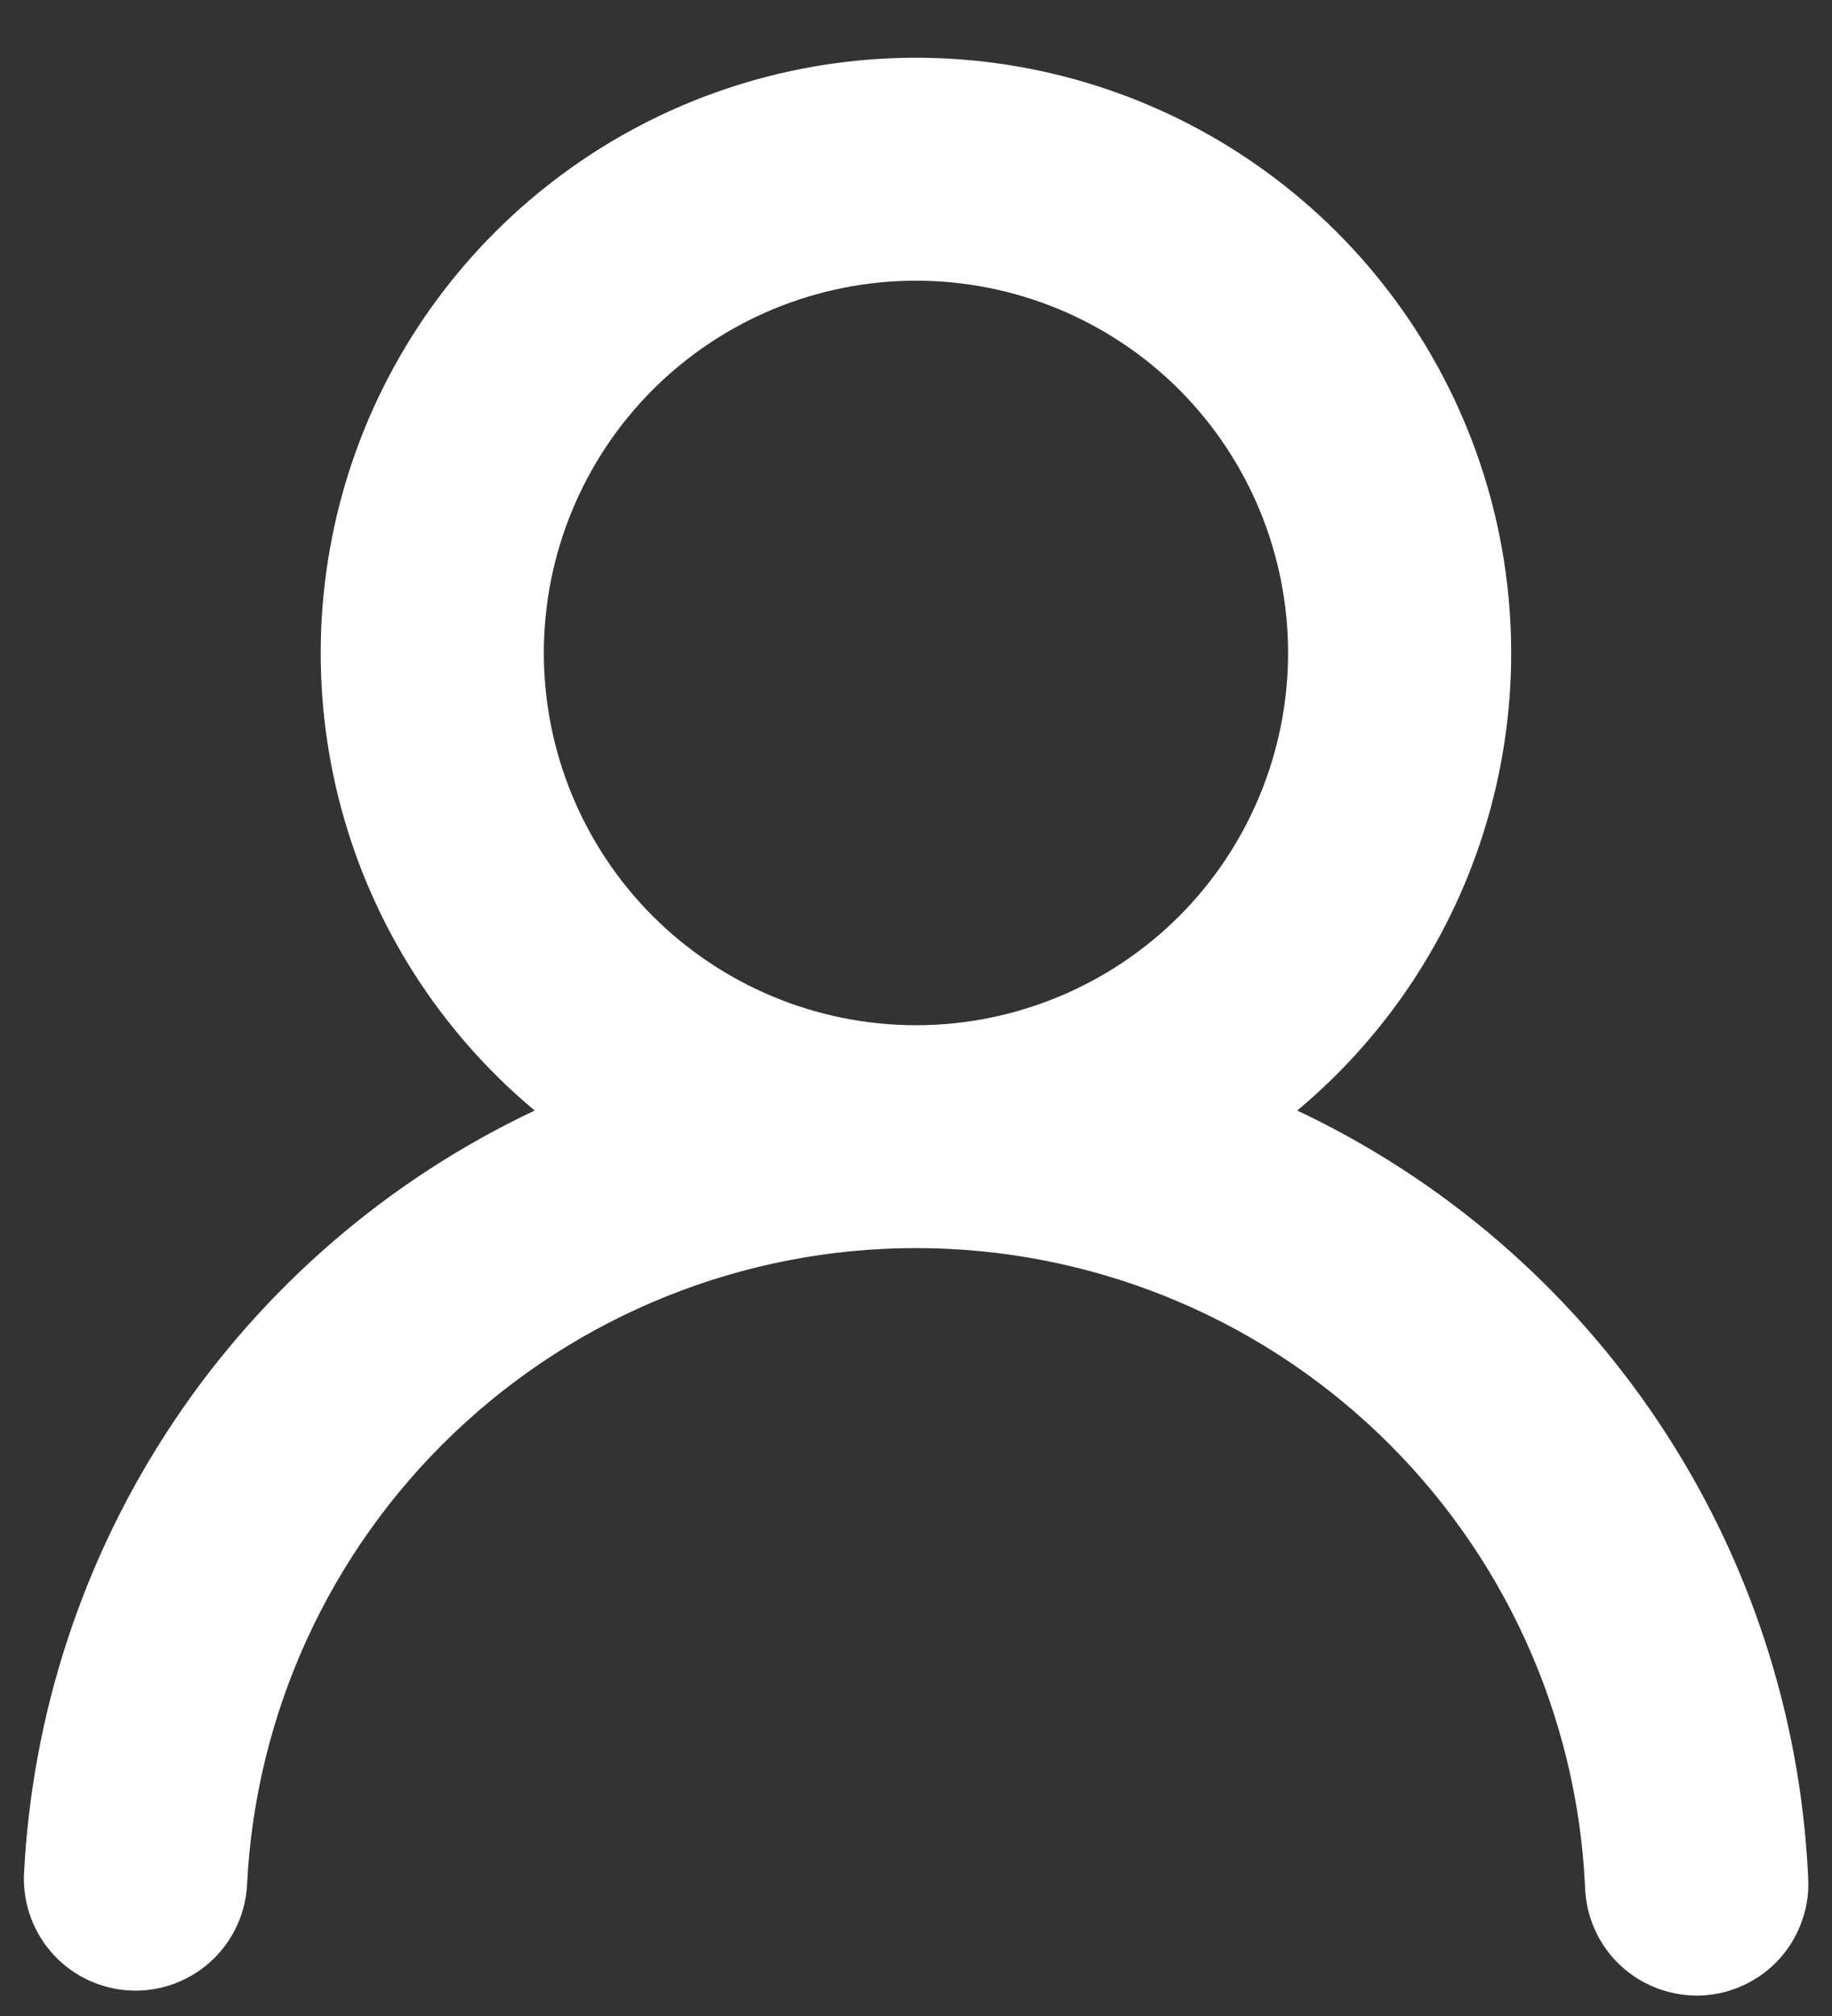 <svg width="20" height="22" viewBox="0 0 20 22" fill="none" xmlns="http://www.w3.org/2000/svg">
<rect x="0" y="0" width="20" height="22" fill="#333333" stroke="none"/>
<path d="M14.162 12.119C15.762 12.874 17.127 14.051 18.109 15.523C19.092 16.995 19.655 18.707 19.739 20.474C19.75 20.636 19.729 20.799 19.676 20.952C19.623 21.106 19.541 21.248 19.433 21.369C19.325 21.49 19.194 21.588 19.047 21.658C18.901 21.728 18.742 21.768 18.58 21.776C18.418 21.783 18.256 21.758 18.103 21.702C17.951 21.646 17.811 21.561 17.692 21.45C17.573 21.34 17.478 21.206 17.411 21.058C17.345 20.91 17.308 20.75 17.304 20.588C17.216 18.71 16.407 16.939 15.047 15.642C13.687 14.344 11.88 13.62 10 13.62C8.12 13.62 6.313 14.344 4.953 15.642C3.592 16.939 2.784 18.71 2.696 20.588C2.674 20.906 2.528 21.203 2.29 21.415C2.052 21.626 1.741 21.737 1.423 21.722C1.105 21.707 0.805 21.568 0.588 21.335C0.371 21.102 0.254 20.793 0.261 20.474C0.345 18.707 0.908 16.995 1.89 15.523C2.872 14.051 4.237 12.874 5.837 12.119C4.811 11.263 4.074 10.113 3.726 8.824C3.378 7.535 3.435 6.17 3.889 4.915C4.344 3.659 5.175 2.575 6.268 1.808C7.361 1.041 8.664 0.63 9.999 0.63C11.334 0.63 12.637 1.041 13.73 1.808C14.824 2.575 15.654 3.659 16.109 4.915C16.564 6.17 16.621 7.535 16.272 8.824C15.924 10.113 15.187 11.263 14.162 12.119ZM14.062 7.125C14.062 6.048 13.634 5.014 12.873 4.252C12.111 3.491 11.077 3.063 10 3.063C8.923 3.063 7.889 3.491 7.127 4.252C6.365 5.014 5.937 6.048 5.937 7.125C5.937 8.202 6.365 9.236 7.127 9.998C7.889 10.759 8.923 11.188 10 11.188C11.077 11.188 12.111 10.759 12.873 9.998C13.634 9.236 14.062 8.202 14.062 7.125Z" fill="white"/>
</svg>
